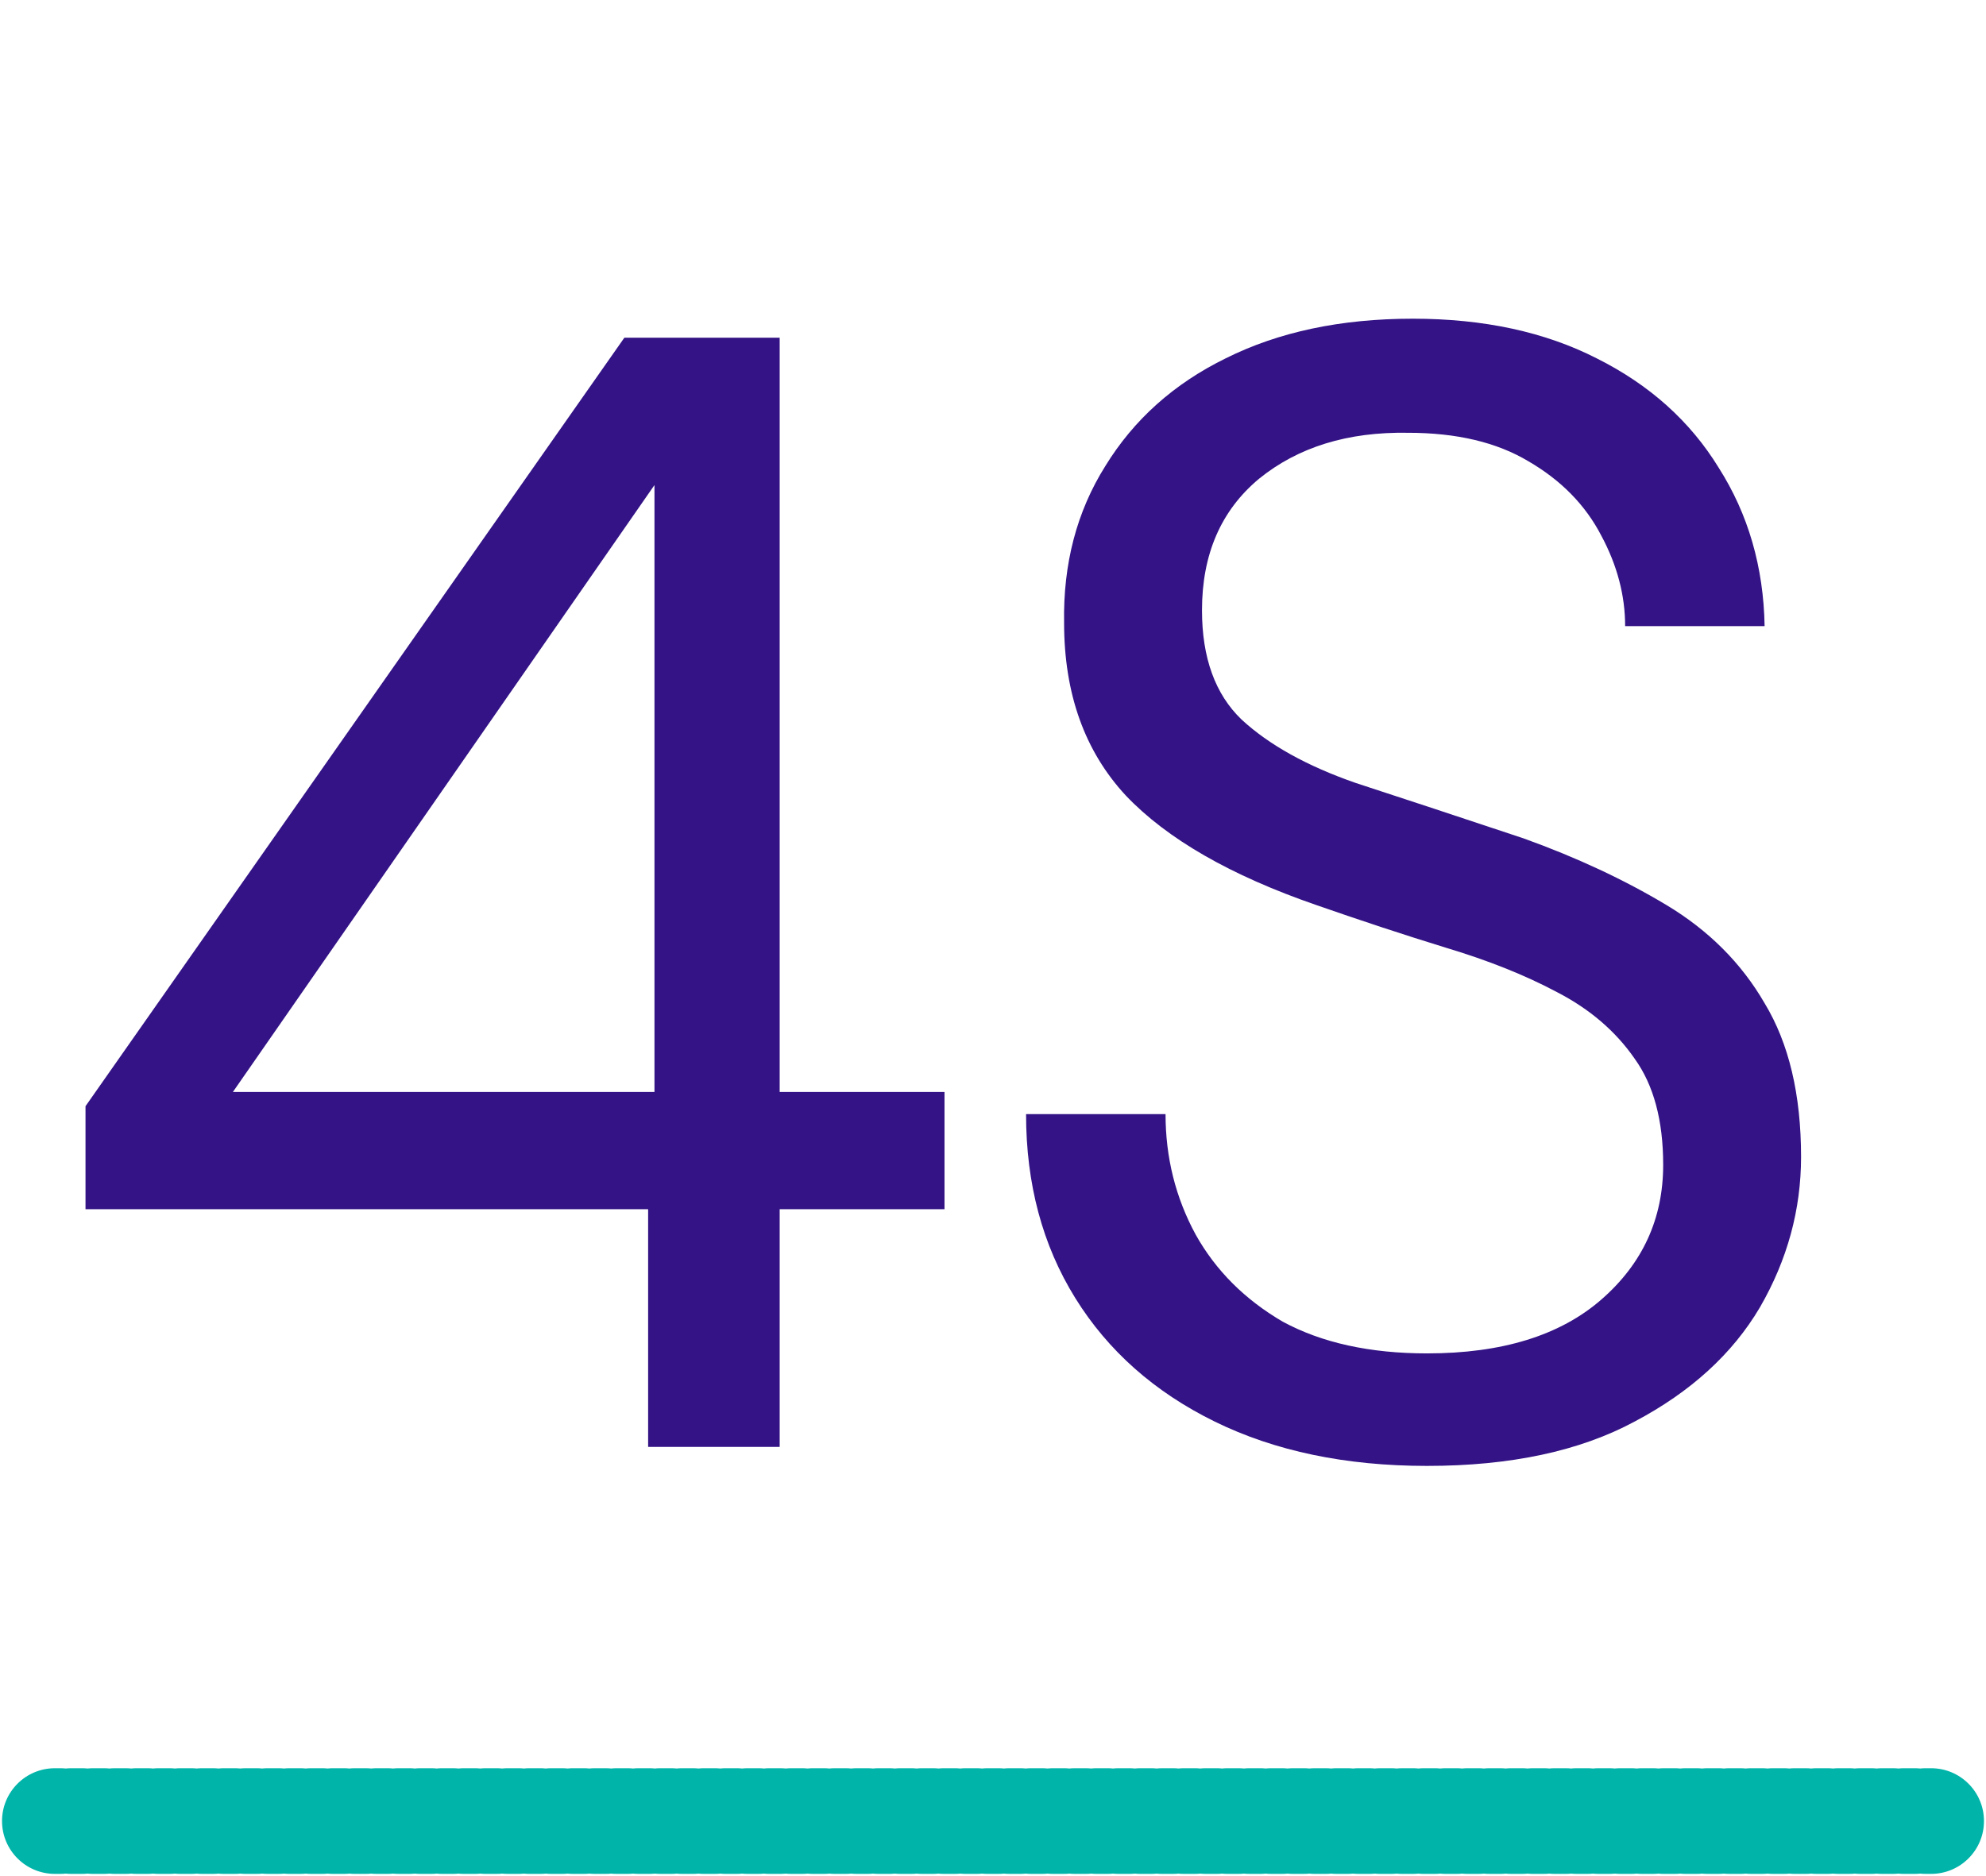 <?xml version="1.0" encoding="UTF-8"?>
<svg xmlns="http://www.w3.org/2000/svg" width="181" height="171" viewBox="0 0 181 171" fill="none">
  <path d="M176 170.815C178.659 170.815 180.815 168.659 180.815 166C180.815 163.341 178.659 161.185 176 161.185L176 170.815ZM5 161.185C2.341 161.185 0.185 163.341 0.185 166C0.185 168.659 2.341 170.815 5 170.815L5 161.185ZM5.497 170.815C8.156 170.815 10.312 168.659 10.312 166C10.312 163.341 8.156 161.185 5.497 161.185L5.497 170.815ZM6.491 161.185C3.832 161.185 1.677 163.341 1.677 166C1.677 168.659 3.832 170.815 6.491 170.815L6.491 161.185ZM7.485 170.815C10.145 170.815 12.3 168.659 12.3 166C12.3 163.341 10.145 161.185 7.485 161.185L7.485 170.815ZM8.48 161.185C5.821 161.185 3.665 163.341 3.665 166C3.665 168.659 5.821 170.815 8.48 170.815L8.48 161.185ZM9.474 170.815C12.133 170.815 14.289 168.659 14.289 166C14.289 163.341 12.133 161.185 9.474 161.185L9.474 170.815ZM10.468 161.185C7.809 161.185 5.653 163.341 5.653 166C5.653 168.659 7.809 170.815 10.468 170.815L10.468 161.185ZM11.462 170.815C14.121 170.815 16.277 168.659 16.277 166C16.277 163.341 14.121 161.185 11.462 161.185L11.462 170.815ZM12.456 161.185C9.797 161.185 7.642 163.341 7.642 166C7.642 168.659 9.797 170.815 12.456 170.815L12.456 161.185ZM13.451 170.815C16.11 170.815 18.265 168.659 18.265 166C18.265 163.341 16.11 161.185 13.451 161.185L13.451 170.815ZM14.445 161.185C11.786 161.185 9.63 163.341 9.63 166C9.63 168.659 11.786 170.815 14.445 170.815L14.445 161.185ZM15.439 170.815C18.098 170.815 20.254 168.659 20.254 166C20.254 163.341 18.098 161.185 15.439 161.185L15.439 170.815ZM16.433 161.185C13.774 161.185 11.618 163.341 11.618 166C11.618 168.659 13.774 170.815 16.433 170.815L16.433 161.185ZM17.427 170.815C20.086 170.815 22.242 168.659 22.242 166C22.242 163.341 20.086 161.185 17.427 161.185L17.427 170.815ZM18.422 161.185C15.762 161.185 13.607 163.341 13.607 166C13.607 168.659 15.762 170.815 18.422 170.815L18.422 161.185ZM19.416 170.815C22.075 170.815 24.23 168.659 24.23 166C24.23 163.341 22.075 161.185 19.416 161.185L19.416 170.815ZM20.41 161.185C17.751 161.185 15.595 163.341 15.595 166C15.595 168.659 17.751 170.815 20.41 170.815L20.41 161.185ZM21.404 170.815C24.063 170.815 26.219 168.659 26.219 166C26.219 163.341 24.063 161.185 21.404 161.185L21.404 170.815ZM22.398 161.185C19.739 161.185 17.584 163.341 17.584 166C17.584 168.659 19.739 170.815 22.398 170.815L22.398 161.185ZM23.392 170.815C26.052 170.815 28.207 168.659 28.207 166C28.207 163.341 26.052 161.185 23.392 161.185L23.392 170.815ZM24.387 161.185C21.727 161.185 19.572 163.341 19.572 166C19.572 168.659 21.727 170.815 24.387 170.815L24.387 161.185ZM25.381 170.815C28.04 170.815 30.195 168.659 30.195 166C30.195 163.341 28.04 161.185 25.381 161.185L25.381 170.815ZM26.375 161.185C23.716 161.185 21.56 163.341 21.56 166C21.56 168.659 23.716 170.815 26.375 170.815L26.375 161.185ZM27.369 170.815C30.028 170.815 32.184 168.659 32.184 166C32.184 163.341 30.028 161.185 27.369 161.185L27.369 170.815ZM28.363 161.185C25.704 161.185 23.549 163.341 23.549 166C23.549 168.659 25.704 170.815 28.363 170.815L28.363 161.185ZM29.358 170.815C32.017 170.815 34.172 168.659 34.172 166C34.172 163.341 32.017 161.185 29.358 161.185L29.358 170.815ZM30.352 161.185C27.693 161.185 25.537 163.341 25.537 166C25.537 168.659 27.693 170.815 30.352 170.815L30.352 161.185ZM31.346 170.815C34.005 170.815 36.161 168.659 36.161 166C36.161 163.341 34.005 161.185 31.346 161.185L31.346 170.815ZM32.34 161.185C29.681 161.185 27.525 163.341 27.525 166C27.525 168.659 29.681 170.815 32.34 170.815L32.34 161.185ZM33.334 170.815C35.993 170.815 38.149 168.659 38.149 166C38.149 163.341 35.993 161.185 33.334 161.185L33.334 170.815ZM34.328 161.185C31.669 161.185 29.514 163.341 29.514 166C29.514 168.659 31.669 170.815 34.328 170.815L34.328 161.185ZM35.323 170.815C37.982 170.815 40.137 168.659 40.137 166C40.137 163.341 37.982 161.185 35.323 161.185L35.323 170.815ZM36.317 161.185C33.658 161.185 31.502 163.341 31.502 166C31.502 168.659 33.658 170.815 36.317 170.815L36.317 161.185ZM37.311 170.815C39.97 170.815 42.126 168.659 42.126 166C42.126 163.341 39.97 161.185 37.311 161.185L37.311 170.815ZM38.305 161.185C35.646 161.185 33.49 163.341 33.49 166C33.49 168.659 35.646 170.815 38.305 170.815L38.305 161.185ZM39.299 170.815C41.959 170.815 44.114 168.659 44.114 166C44.114 163.341 41.959 161.185 39.299 161.185L39.299 170.815ZM40.294 161.185C37.635 161.185 35.479 163.341 35.479 166C35.479 168.659 37.635 170.815 40.294 170.815L40.294 161.185ZM41.288 170.815C43.947 170.815 46.102 168.659 46.102 166C46.102 163.341 43.947 161.185 41.288 161.185L41.288 170.815ZM42.282 161.185C39.623 161.185 37.467 163.341 37.467 166C37.467 168.659 39.623 170.815 42.282 170.815L42.282 161.185ZM43.276 170.815C45.935 170.815 48.091 168.659 48.091 166C48.091 163.341 45.935 161.185 43.276 161.185L43.276 170.815ZM44.27 161.185C41.611 161.185 39.456 163.341 39.456 166C39.456 168.659 41.611 170.815 44.27 170.815L44.27 161.185ZM45.264 170.815C47.924 170.815 50.079 168.659 50.079 166C50.079 163.341 47.924 161.185 45.264 161.185L45.264 170.815ZM46.259 161.185C43.6 161.185 41.444 163.341 41.444 166C41.444 168.659 43.6 170.815 46.259 170.815L46.259 161.185ZM47.253 170.815C49.912 170.815 52.068 168.659 52.068 166C52.068 163.341 49.912 161.185 47.253 161.185L47.253 170.815ZM48.247 161.185C45.588 161.185 43.432 163.341 43.432 166C43.432 168.659 45.588 170.815 48.247 170.815L48.247 161.185ZM49.241 170.815C51.9 170.815 54.056 168.659 54.056 166C54.056 163.341 51.9 161.185 49.241 161.185L49.241 170.815ZM50.236 161.185C47.576 161.185 45.421 163.341 45.421 166C45.421 168.659 47.576 170.815 50.236 170.815L50.236 161.185ZM51.23 170.815C53.889 170.815 56.044 168.659 56.044 166C56.044 163.341 53.889 161.185 51.23 161.185L51.23 170.815ZM52.224 161.185C49.565 161.185 47.409 163.341 47.409 166C47.409 168.659 49.565 170.815 52.224 170.815L52.224 161.185ZM53.218 170.815C55.877 170.815 58.033 168.659 58.033 166C58.033 163.341 55.877 161.185 53.218 161.185L53.218 170.815ZM54.212 161.185C51.553 161.185 49.398 163.341 49.398 166C49.398 168.659 51.553 170.815 54.212 170.815L54.212 161.185ZM55.206 170.815C57.865 170.815 60.021 168.659 60.021 166C60.021 163.341 57.865 161.185 55.206 161.185L55.206 170.815ZM56.201 161.185C53.541 161.185 51.386 163.341 51.386 166C51.386 168.659 53.541 170.815 56.201 170.815L56.201 161.185ZM57.195 170.815C59.854 170.815 62.01 168.659 62.01 166C62.01 163.341 59.854 161.185 57.195 161.185L57.195 170.815ZM58.189 161.185C55.53 161.185 53.374 163.341 53.374 166C53.374 168.659 55.53 170.815 58.189 170.815L58.189 161.185ZM59.183 170.815C61.842 170.815 63.998 168.659 63.998 166C63.998 163.341 61.842 161.185 59.183 161.185L59.183 170.815ZM60.177 161.185C57.518 161.185 55.363 163.341 55.363 166C55.363 168.659 57.518 170.815 60.177 170.815L60.177 161.185ZM61.172 170.815C63.831 170.815 65.986 168.659 65.986 166C65.986 163.341 63.831 161.185 61.172 161.185L61.172 170.815ZM62.166 161.185C59.507 161.185 57.351 163.341 57.351 166C57.351 168.659 59.507 170.815 62.166 170.815L62.166 161.185ZM63.16 170.815C65.819 170.815 67.975 168.659 67.975 166C67.975 163.341 65.819 161.185 63.16 161.185L63.16 170.815ZM64.154 161.185C61.495 161.185 59.339 163.341 59.339 166C59.339 168.659 61.495 170.815 64.154 170.815L64.154 161.185ZM65.148 170.815C67.807 170.815 69.963 168.659 69.963 166C69.963 163.341 67.807 161.185 65.148 161.185L65.148 170.815ZM66.142 161.185C63.483 161.185 61.328 163.341 61.328 166C61.328 168.659 63.483 170.815 66.142 170.815L66.142 161.185ZM67.137 170.815C69.796 170.815 71.951 168.659 71.951 166C71.951 163.341 69.796 161.185 67.137 161.185L67.137 170.815ZM68.131 161.185C65.472 161.185 63.316 163.341 63.316 166C63.316 168.659 65.472 170.815 68.131 170.815L68.131 161.185ZM69.125 170.815C71.784 170.815 73.94 168.659 73.94 166C73.94 163.341 71.784 161.185 69.125 161.185L69.125 170.815ZM70.119 161.185C67.46 161.185 65.305 163.341 65.305 166C65.305 168.659 67.46 170.815 70.119 170.815L70.119 161.185ZM71.113 170.815C73.772 170.815 75.928 168.659 75.928 166C75.928 163.341 73.772 161.185 71.113 161.185L71.113 170.815ZM72.108 161.185C69.448 161.185 67.293 163.341 67.293 166C67.293 168.659 69.448 170.815 72.108 170.815L72.108 161.185ZM73.102 170.815C75.761 170.815 77.916 168.659 77.916 166C77.916 163.341 75.761 161.185 73.102 161.185L73.102 170.815ZM74.096 161.185C71.437 161.185 69.281 163.341 69.281 166C69.281 168.659 71.437 170.815 74.096 170.815L74.096 161.185ZM75.09 170.815C77.749 170.815 79.905 168.659 79.905 166C79.905 163.341 77.749 161.185 75.09 161.185L75.09 170.815ZM76.084 161.185C73.425 161.185 71.27 163.341 71.27 166C71.27 168.659 73.425 170.815 76.084 170.815L76.084 161.185ZM77.079 170.815C79.738 170.815 81.893 168.659 81.893 166C81.893 163.341 79.738 161.185 77.079 161.185L77.079 170.815ZM78.073 161.185C75.414 161.185 73.258 163.341 73.258 166C73.258 168.659 75.414 170.815 78.073 170.815L78.073 161.185ZM79.067 170.815C81.726 170.815 83.882 168.659 83.882 166C83.882 163.341 81.726 161.185 79.067 161.185L79.067 170.815ZM80.061 161.185C77.402 161.185 75.246 163.341 75.246 166C75.246 168.659 77.402 170.815 80.061 170.815L80.061 161.185ZM81.055 170.815C83.714 170.815 85.87 168.659 85.87 166C85.87 163.341 83.714 161.185 81.055 161.185L81.055 170.815ZM82.049 161.185C79.39 161.185 77.235 163.341 77.235 166C77.235 168.659 79.39 170.815 82.049 170.815L82.049 161.185ZM83.044 170.815C85.703 170.815 87.858 168.659 87.858 166C87.858 163.341 85.703 161.185 83.044 161.185L83.044 170.815ZM84.038 161.185C81.379 161.185 79.223 163.341 79.223 166C79.223 168.659 81.379 170.815 84.038 170.815L84.038 161.185ZM85.032 170.815C87.691 170.815 89.847 168.659 89.847 166C89.847 163.341 87.691 161.185 85.032 161.185L85.032 170.815ZM86.026 161.185C83.367 161.185 81.212 163.341 81.212 166C81.212 168.659 83.367 170.815 86.026 170.815L86.026 161.185ZM87.02 170.815C89.679 170.815 91.835 168.659 91.835 166C91.835 163.341 89.679 161.185 87.02 161.185L87.02 170.815ZM88.014 161.185C85.356 161.185 83.2 163.341 83.2 166C83.2 168.659 85.356 170.815 88.014 170.815L88.014 161.185ZM89.009 170.815C91.668 170.815 93.823 168.659 93.823 166C93.823 163.341 91.668 161.185 89.009 161.185L89.009 170.815ZM90.003 161.185C87.344 161.185 85.188 163.341 85.188 166C85.188 168.659 87.344 170.815 90.003 170.815L90.003 161.185ZM90.997 170.815C93.656 170.815 95.812 168.659 95.812 166C95.812 163.341 93.656 161.185 90.997 161.185L90.997 170.815ZM91.991 161.185C89.332 161.185 87.177 163.341 87.177 166C87.177 168.659 89.332 170.815 91.991 170.815L91.991 161.185ZM92.986 170.815C95.644 170.815 97.8 168.659 97.8 166C97.8 163.341 95.644 161.185 92.986 161.185L92.986 170.815ZM93.98 161.185C91.321 161.185 89.165 163.341 89.165 166C89.165 168.659 91.321 170.815 93.98 170.815L93.98 161.185ZM94.974 170.815C97.633 170.815 99.788 168.659 99.788 166C99.788 163.341 97.633 161.185 94.974 161.185L94.974 170.815ZM95.968 161.185C93.309 161.185 91.153 163.341 91.153 166C91.153 168.659 93.309 170.815 95.968 170.815L95.968 161.185ZM96.962 170.815C99.621 170.815 101.777 168.659 101.777 166C101.777 163.341 99.621 161.185 96.962 161.185L96.962 170.815ZM97.956 161.185C95.297 161.185 93.142 163.341 93.142 166C93.142 168.659 95.297 170.815 97.956 170.815L97.956 161.185ZM98.951 170.815C101.61 170.815 103.765 168.659 103.765 166C103.765 163.341 101.61 161.185 98.951 161.185L98.951 170.815ZM99.945 161.185C97.286 161.185 95.13 163.341 95.13 166C95.13 168.659 97.286 170.815 99.945 170.815L99.945 161.185ZM100.939 170.815C103.598 170.815 105.754 168.659 105.754 166C105.754 163.341 103.598 161.185 100.939 161.185L100.939 170.815ZM101.933 161.185C99.274 161.185 97.118 163.341 97.118 166C97.118 168.659 99.274 170.815 101.933 170.815L101.933 161.185ZM102.927 170.815C105.586 170.815 107.742 168.659 107.742 166C107.742 163.341 105.586 161.185 102.927 161.185L102.927 170.815ZM103.922 161.185C101.262 161.185 99.107 163.341 99.107 166C99.107 168.659 101.262 170.815 103.922 170.815L103.922 161.185ZM104.916 170.815C107.575 170.815 109.73 168.659 109.73 166C109.73 163.341 107.575 161.185 104.916 161.185L104.916 170.815ZM105.91 161.185C103.251 161.185 101.095 163.341 101.095 166C101.095 168.659 103.251 170.815 105.91 170.815L105.91 161.185ZM106.904 170.815C109.563 170.815 111.719 168.659 111.719 166C111.719 163.341 109.563 161.185 106.904 161.185L106.904 170.815ZM107.898 161.185C105.239 161.185 103.084 163.341 103.084 166C103.084 168.659 105.239 170.815 107.898 170.815L107.898 161.185ZM108.892 170.815C111.552 170.815 113.707 168.659 113.707 166C113.707 163.341 111.552 161.185 108.892 161.185L108.892 170.815ZM109.887 161.185C107.228 161.185 105.072 163.341 105.072 166C105.072 168.659 107.228 170.815 109.887 170.815L109.887 161.185ZM110.881 170.815C113.54 170.815 115.696 168.659 115.696 166C115.696 163.341 113.54 161.185 110.881 161.185L110.881 170.815ZM111.875 161.185C109.216 161.185 107.06 163.341 107.06 166C107.06 168.659 109.216 170.815 111.875 170.815L111.875 161.185ZM112.869 170.815C115.528 170.815 117.684 168.659 117.684 166C117.684 163.341 115.528 161.185 112.869 161.185L112.869 170.815ZM113.863 161.185C111.204 161.185 109.049 163.341 109.049 166C109.049 168.659 111.204 170.815 113.863 170.815L113.863 161.185ZM114.858 170.815C117.517 170.815 119.672 168.659 119.672 166C119.672 163.341 117.517 161.185 114.858 161.185L114.858 170.815ZM115.852 161.185C113.193 161.185 111.037 163.341 111.037 166C111.037 168.659 113.193 170.815 115.852 170.815L115.852 161.185ZM116.846 170.815C119.505 170.815 121.661 168.659 121.661 166C121.661 163.341 119.505 161.185 116.846 161.185L116.846 170.815ZM117.84 161.185C115.181 161.185 113.025 163.341 113.025 166C113.025 168.659 115.181 170.815 117.84 170.815L117.84 161.185ZM118.834 170.815C121.493 170.815 123.649 168.659 123.649 166C123.649 163.341 121.493 161.185 118.834 161.185L118.834 170.815ZM119.829 161.185C117.169 161.185 115.014 163.341 115.014 166C115.014 168.659 117.169 170.815 119.828 170.815L119.829 161.185ZM120.823 170.815C123.482 170.815 125.637 168.659 125.637 166C125.637 163.341 123.482 161.185 120.823 161.185L120.823 170.815ZM121.817 161.185C119.158 161.185 117.002 163.341 117.002 166C117.002 168.659 119.158 170.815 121.817 170.815L121.817 161.185ZM122.811 170.815C125.47 170.815 127.626 168.659 127.626 166C127.626 163.341 125.47 161.185 122.811 161.185L122.811 170.815ZM123.805 161.185C121.146 161.185 118.991 163.341 118.991 166C118.991 168.659 121.146 170.815 123.805 170.815L123.805 161.185ZM124.799 170.815C127.459 170.815 129.614 168.659 129.614 166C129.614 163.341 127.459 161.185 124.799 161.185L124.799 170.815ZM125.794 161.185C123.135 161.185 120.979 163.341 120.979 166C120.979 168.659 123.135 170.815 125.794 170.815L125.794 161.185ZM126.788 170.815C129.447 170.815 131.603 168.659 131.603 166C131.603 163.341 129.447 161.185 126.788 161.185L126.788 170.815ZM127.782 161.185C125.123 161.185 122.967 163.341 122.967 166C122.967 168.659 125.123 170.815 127.782 170.815L127.782 161.185ZM128.776 170.815C131.435 170.815 133.591 168.659 133.591 166C133.591 163.341 131.435 161.185 128.776 161.185L128.776 170.815ZM129.77 161.185C127.111 161.185 124.956 163.341 124.956 166C124.956 168.659 127.111 170.815 129.77 170.815L129.77 161.185ZM130.765 170.815C133.424 170.815 135.579 168.659 135.579 166C135.579 163.341 133.424 161.185 130.765 161.185L130.765 170.815ZM131.759 161.185C129.1 161.185 126.944 163.341 126.944 166C126.944 168.659 129.1 170.815 131.759 170.815L131.759 161.185ZM132.753 170.815C135.412 170.815 137.568 168.659 137.568 166C137.568 163.341 135.412 161.185 132.753 161.185L132.753 170.815ZM133.747 161.185C131.088 161.185 128.932 163.341 128.932 166C128.932 168.659 131.088 170.815 133.747 170.815L133.747 161.185ZM134.741 170.815C137.4 170.815 139.556 168.659 139.556 166C139.556 163.341 137.4 161.185 134.741 161.185L134.741 170.815ZM135.735 161.185C133.076 161.185 130.921 163.341 130.921 166C130.921 168.659 133.076 170.815 135.735 170.815L135.735 161.185ZM136.73 170.815C139.389 170.815 141.544 168.659 141.544 166C141.544 163.341 139.389 161.185 136.73 161.185L136.73 170.815ZM137.724 161.185C135.065 161.185 132.909 163.341 132.909 166C132.909 168.659 135.065 170.815 137.724 170.815L137.724 161.185ZM138.718 170.815C141.377 170.815 143.533 168.659 143.533 166C143.533 163.341 141.377 161.185 138.718 161.185L138.718 170.815ZM139.712 161.185C137.053 161.185 134.898 163.341 134.898 166C134.898 168.659 137.053 170.815 139.712 170.815L139.712 161.185ZM140.706 170.815C143.365 170.815 145.521 168.659 145.521 166C145.521 163.341 143.365 161.185 140.706 161.185L140.706 170.815ZM141.701 161.185C139.042 161.185 136.886 163.341 136.886 166C136.886 168.659 139.042 170.815 141.701 170.815L141.701 161.185ZM142.695 170.815C145.354 170.815 147.509 168.659 147.509 166C147.509 163.341 145.354 161.185 142.695 161.185L142.695 170.815ZM143.689 161.185C141.03 161.185 138.874 163.341 138.874 166C138.874 168.659 141.03 170.815 143.689 170.815L143.689 161.185ZM144.683 170.815C147.342 170.815 149.498 168.659 149.498 166C149.498 163.341 147.342 161.185 144.683 161.185L144.683 170.815ZM145.677 161.185C143.018 161.185 140.863 163.341 140.863 166C140.863 168.659 143.018 170.815 145.677 170.815L145.677 161.185ZM146.672 170.815C149.331 170.815 151.486 168.659 151.486 166C151.486 163.341 149.331 161.185 146.672 161.185L146.672 170.815ZM147.666 161.185C145.007 161.185 142.851 163.341 142.851 166C142.851 168.659 145.007 170.815 147.666 170.815L147.666 161.185ZM148.66 170.815C151.319 170.815 153.475 168.659 153.475 166C153.475 163.341 151.319 161.185 148.66 161.185L148.66 170.815ZM149.654 161.185C146.995 161.185 144.839 163.341 144.839 166C144.839 168.659 146.995 170.815 149.654 170.815L149.654 161.185ZM150.648 170.815C153.307 170.815 155.463 168.659 155.463 166C155.463 163.341 153.307 161.185 150.648 161.185L150.648 170.815ZM151.642 161.185C148.983 161.185 146.828 163.341 146.828 166C146.828 168.659 148.983 170.815 151.642 170.815L151.642 161.185ZM152.637 170.815C155.296 170.815 157.451 168.659 157.451 166C157.451 163.341 155.296 161.185 152.637 161.185L152.637 170.815ZM153.631 161.185C150.972 161.185 148.816 163.341 148.816 166C148.816 168.659 150.972 170.815 153.631 170.815L153.631 161.185ZM154.625 170.815C157.284 170.815 159.44 168.659 159.44 166C159.44 163.341 157.284 161.185 154.625 161.185L154.625 170.815ZM155.619 161.185C152.96 161.185 150.805 163.341 150.805 166C150.805 168.659 152.96 170.815 155.619 170.815L155.619 161.185ZM156.613 170.815C159.272 170.815 161.428 168.659 161.428 166C161.428 163.341 159.272 161.185 156.613 161.185L156.613 170.815ZM157.608 161.185C154.948 161.185 152.793 163.341 152.793 166C152.793 168.659 154.948 170.815 157.608 170.815L157.608 161.185ZM158.602 170.815C161.261 170.815 163.416 168.659 163.416 166C163.416 163.341 161.261 161.185 158.602 161.185L158.602 170.815ZM159.596 161.185C156.937 161.185 154.781 163.341 154.781 166C154.781 168.659 156.937 170.815 159.596 170.815L159.596 161.185ZM160.59 170.815C163.249 170.815 165.405 168.659 165.405 166C165.405 163.341 163.249 161.185 160.59 161.185L160.59 170.815ZM161.584 161.185C158.925 161.185 156.77 163.341 156.77 166C156.77 168.659 158.925 170.815 161.584 170.815L161.584 161.185ZM162.579 170.815C165.238 170.815 167.393 168.659 167.393 166C167.393 163.341 165.238 161.185 162.579 161.185L162.579 170.815ZM163.573 161.185C160.914 161.185 158.758 163.341 158.758 166C158.758 168.659 160.914 170.815 163.573 170.815L163.573 161.185ZM164.567 170.815C167.226 170.815 169.382 168.659 169.382 166C169.382 163.341 167.226 161.185 164.567 161.185L164.567 170.815ZM165.561 161.185C162.902 161.185 160.746 163.341 160.746 166C160.746 168.659 162.902 170.815 165.561 170.815L165.561 161.185ZM166.555 170.815C169.214 170.815 171.37 168.659 171.37 166C171.37 163.341 169.214 161.185 166.555 161.185L166.555 170.815ZM167.549 161.185C164.89 161.185 162.735 163.341 162.735 166C162.735 168.659 164.89 170.815 167.549 170.815L167.549 161.185ZM168.544 170.815C171.203 170.815 173.358 168.659 173.358 166C173.358 163.341 171.203 161.185 168.544 161.185L168.544 170.815ZM169.538 161.185C166.879 161.185 164.723 163.341 164.723 166C164.723 168.659 166.879 170.815 169.538 170.815L169.538 161.185ZM170.532 170.815C173.191 170.815 175.347 168.659 175.347 166C175.347 163.341 173.191 161.185 170.532 161.185L170.532 170.815ZM171.526 161.185C168.867 161.185 166.711 163.341 166.711 166C166.711 168.659 168.867 170.815 171.526 170.815L171.526 161.185ZM172.52 170.815C175.179 170.815 177.335 168.659 177.335 166C177.335 163.341 175.179 161.185 172.52 161.185L172.52 170.815ZM173.515 161.185C170.855 161.185 168.7 163.341 168.7 166C168.7 168.659 170.855 170.815 173.515 170.815L173.515 161.185ZM174.509 170.815C177.168 170.815 179.323 168.659 179.323 166C179.323 163.341 177.168 161.185 174.509 161.185L174.509 170.815ZM175.503 161.185C172.844 161.185 170.688 163.341 170.688 166C170.688 168.659 172.844 170.815 175.503 170.815L175.503 161.185ZM5 170.815L5.497 170.815L5.497 161.185L5 161.185L5 170.815ZM6.491 170.815L7.485 170.815L7.485 161.185L6.491 161.185L6.491 170.815ZM8.48 170.815L9.474 170.815L9.474 161.185L8.48 161.185L8.48 170.815ZM10.468 170.815L11.462 170.815L11.462 161.185L10.468 161.185L10.468 170.815ZM12.456 170.815L13.451 170.815L13.451 161.185L12.456 161.185L12.456 170.815ZM14.445 170.815L15.439 170.815L15.439 161.185L14.445 161.185L14.445 170.815ZM16.433 170.815L17.427 170.815L17.427 161.185L16.433 161.185L16.433 170.815ZM18.422 170.815L19.416 170.815L19.416 161.185L18.422 161.185L18.422 170.815ZM20.41 170.815L21.404 170.815L21.404 161.185L20.41 161.185L20.41 170.815ZM22.398 170.815L23.392 170.815L23.392 161.185L22.398 161.185L22.398 170.815ZM24.387 170.815L25.381 170.815L25.381 161.185L24.387 161.185L24.387 170.815ZM26.375 170.815L27.369 170.815L27.369 161.185L26.375 161.185L26.375 170.815ZM28.363 170.815L29.358 170.815L29.358 161.185L28.363 161.185L28.363 170.815ZM30.352 170.815L31.346 170.815L31.346 161.185L30.352 161.185L30.352 170.815ZM32.34 170.815L33.334 170.815L33.334 161.185L32.34 161.185L32.34 170.815ZM34.328 170.815L35.323 170.815L35.323 161.185L34.328 161.185L34.328 170.815ZM36.317 170.815L37.311 170.815L37.311 161.185L36.317 161.185L36.317 170.815ZM38.305 170.815L39.299 170.815L39.299 161.185L38.305 161.185L38.305 170.815ZM40.294 170.815L41.288 170.815L41.288 161.185L40.294 161.185L40.294 170.815ZM42.282 170.815L43.276 170.815L43.276 161.185L42.282 161.185L42.282 170.815ZM44.27 170.815L45.264 170.815L45.264 161.185L44.27 161.185L44.27 170.815ZM46.259 170.815L47.253 170.815L47.253 161.185L46.259 161.185L46.259 170.815ZM48.247 170.815L49.241 170.815L49.241 161.185L48.247 161.185L48.247 170.815ZM50.236 170.815L51.23 170.815L51.23 161.185L50.236 161.185L50.236 170.815ZM52.224 170.815L53.218 170.815L53.218 161.185L52.224 161.185L52.224 170.815ZM54.212 170.815L55.206 170.815L55.206 161.185L54.212 161.185L54.212 170.815ZM56.201 170.815L57.195 170.815L57.195 161.185L56.201 161.185L56.201 170.815ZM58.189 170.815L59.183 170.815L59.183 161.185L58.189 161.185L58.189 170.815ZM60.177 170.815L61.172 170.815L61.172 161.185L60.177 161.185L60.177 170.815ZM62.166 170.815L63.16 170.815L63.16 161.185L62.166 161.185L62.166 170.815ZM64.154 170.815L65.148 170.815L65.148 161.185L64.154 161.185L64.154 170.815ZM66.142 170.815L67.137 170.815L67.137 161.185L66.142 161.185L66.142 170.815ZM68.131 170.815L69.125 170.815L69.125 161.185L68.131 161.185L68.131 170.815ZM70.119 170.815L71.113 170.815L71.113 161.185L70.119 161.185L70.119 170.815ZM72.108 170.815L73.102 170.815L73.102 161.185L72.108 161.185L72.108 170.815ZM74.096 170.815L75.09 170.815L75.09 161.185L74.096 161.185L74.096 170.815ZM76.084 170.815L77.079 170.815L77.079 161.185L76.084 161.185L76.084 170.815ZM78.073 170.815L79.067 170.815L79.067 161.185L78.073 161.185L78.073 170.815ZM80.061 170.815L81.055 170.815L81.055 161.185L80.061 161.185L80.061 170.815ZM82.049 170.815L83.044 170.815L83.044 161.185L82.049 161.185L82.049 170.815ZM84.038 170.815L85.032 170.815L85.032 161.185L84.038 161.185L84.038 170.815ZM86.026 170.815L87.02 170.815L87.02 161.185L86.026 161.185L86.026 170.815ZM88.014 170.815L89.009 170.815L89.009 161.185L88.014 161.185L88.014 170.815ZM90.003 170.815L90.997 170.815L90.997 161.185L90.003 161.185L90.003 170.815ZM91.991 170.815L92.986 170.815L92.986 161.185L91.991 161.185L91.991 170.815ZM93.98 170.815L94.974 170.815L94.974 161.185L93.98 161.185L93.98 170.815ZM95.968 170.815L96.962 170.815L96.962 161.185L95.968 161.185L95.968 170.815ZM97.956 170.815L98.951 170.815L98.951 161.185L97.956 161.185L97.956 170.815ZM99.945 170.815L100.939 170.815L100.939 161.185L99.945 161.185L99.945 170.815ZM101.933 170.815L102.927 170.815L102.927 161.185L101.933 161.185L101.933 170.815ZM103.922 170.815L104.916 170.815L104.916 161.185L103.922 161.185L103.922 170.815ZM105.91 170.815L106.904 170.815L106.904 161.185L105.91 161.185L105.91 170.815ZM107.898 170.815L108.892 170.815L108.892 161.185L107.898 161.185L107.898 170.815ZM109.887 170.815L110.881 170.815L110.881 161.185L109.887 161.185L109.887 170.815ZM111.875 170.815L112.869 170.815L112.869 161.185L111.875 161.185L111.875 170.815ZM113.863 170.815L114.858 170.815L114.858 161.185L113.863 161.185L113.863 170.815ZM115.852 170.815L116.846 170.815L116.846 161.185L115.852 161.185L115.852 170.815ZM117.84 170.815L118.834 170.815L118.834 161.185L117.84 161.185L117.84 170.815ZM119.828 170.815L120.823 170.815L120.823 161.185L119.829 161.185L119.828 170.815ZM121.817 170.815L122.811 170.815L122.811 161.185L121.817 161.185L121.817 170.815ZM123.805 170.815L124.799 170.815L124.799 161.185L123.805 161.185L123.805 170.815ZM125.794 170.815L126.788 170.815L126.788 161.185L125.794 161.185L125.794 170.815ZM127.782 170.815L128.776 170.815L128.776 161.185L127.782 161.185L127.782 170.815ZM129.77 170.815L130.765 170.815L130.765 161.185L129.77 161.185L129.77 170.815ZM131.759 170.815L132.753 170.815L132.753 161.185L131.759 161.185L131.759 170.815ZM133.747 170.815L134.741 170.815L134.741 161.185L133.747 161.185L133.747 170.815ZM135.735 170.815L136.73 170.815L136.73 161.185L135.735 161.185L135.735 170.815ZM137.724 170.815L138.718 170.815L138.718 161.185L137.724 161.185L137.724 170.815ZM139.712 170.815L140.706 170.815L140.706 161.185L139.712 161.185L139.712 170.815ZM141.701 170.815L142.695 170.815L142.695 161.185L141.701 161.185L141.701 170.815ZM143.689 170.815L144.683 170.815L144.683 161.185L143.689 161.185L143.689 170.815ZM145.677 170.815L146.672 170.815L146.672 161.185L145.677 161.185L145.677 170.815ZM147.666 170.815L148.66 170.815L148.66 161.185L147.666 161.185L147.666 170.815ZM149.654 170.815L150.648 170.815L150.648 161.185L149.654 161.185L149.654 170.815ZM151.642 170.815L152.637 170.815L152.637 161.185L151.642 161.185L151.642 170.815ZM153.631 170.815L154.625 170.815L154.625 161.185L153.631 161.185L153.631 170.815ZM155.619 170.815L156.613 170.815L156.613 161.185L155.619 161.185L155.619 170.815ZM157.608 170.815L158.602 170.815L158.602 161.185L157.608 161.185L157.608 170.815ZM159.596 170.815L160.59 170.815L160.59 161.185L159.596 161.185L159.596 170.815ZM161.584 170.815L162.579 170.815L162.579 161.185L161.584 161.185L161.584 170.815ZM163.573 170.815L164.567 170.815L164.567 161.185L163.573 161.185L163.573 170.815ZM165.561 170.815L166.555 170.815L166.555 161.185L165.561 161.185L165.561 170.815ZM167.549 170.815L168.544 170.815L168.544 161.185L167.549 161.185L167.549 170.815ZM169.538 170.815L170.532 170.815L170.532 161.185L169.538 161.185L169.538 170.815ZM171.526 170.815L172.52 170.815L172.52 161.185L171.526 161.185L171.526 170.815ZM173.515 170.815L174.509 170.815L174.509 161.185L173.515 161.185L173.515 170.815ZM175.503 170.815L176 170.815L176 161.185L175.503 161.185L175.503 170.815Z" fill="#00B4A9"></path>
  <path d="M59.069 131.893L59.069 110.227L7.793 110.227L7.793 100.838L56.903 30.784L71.058 30.784L71.058 99.538L86.08 99.538L86.08 110.227L71.058 110.227L71.058 131.893L59.069 131.893ZM21.226 99.538L59.647 99.538L59.647 44.217L21.226 99.538ZM130.057 133.626C122.643 133.626 116.191 132.278 110.702 129.582C105.214 126.886 100.977 123.13 97.992 118.316C95.006 113.501 93.514 107.916 93.514 101.56L106.225 101.56C106.225 105.509 107.139 109.168 108.969 112.538C110.799 115.812 113.447 118.46 116.913 120.482C120.476 122.408 124.857 123.371 130.057 123.371C136.894 123.371 142.19 121.734 145.946 118.46C149.701 115.186 151.579 111.094 151.579 106.183C151.579 102.138 150.712 98.912 148.979 96.505C147.246 94.001 144.887 91.979 141.902 90.439C139.013 88.898 135.642 87.55 131.791 86.394C128.035 85.239 124.087 83.939 119.946 82.494C112.147 79.798 106.369 76.476 102.614 72.528C98.858 68.484 96.98 63.236 96.98 56.784C96.884 51.391 98.136 46.625 100.736 42.484C103.336 38.247 106.995 34.973 111.713 32.662C116.528 30.255 122.209 29.051 128.757 29.051C135.209 29.051 140.794 30.255 145.513 32.662C150.327 35.069 154.035 38.392 156.634 42.629C159.331 46.865 160.727 51.68 160.823 57.073L148.112 57.073C148.112 54.28 147.39 51.536 145.946 48.84C144.501 46.047 142.287 43.784 139.302 42.051C136.413 40.318 132.754 39.451 128.324 39.451C122.835 39.355 118.309 40.751 114.747 43.64C111.28 46.529 109.547 50.525 109.547 55.628C109.547 59.962 110.75 63.284 113.158 65.595C115.661 67.906 119.128 69.832 123.558 71.372C127.987 72.817 133.091 74.502 138.868 76.428C143.683 78.161 148.016 80.183 151.868 82.494C155.72 84.805 158.705 87.79 160.823 91.45C163.038 95.109 164.145 99.779 164.145 105.46C164.145 110.275 162.894 114.849 160.39 119.182C157.886 123.419 154.083 126.886 148.979 129.582C143.972 132.278 137.665 133.626 130.057 133.626Z" fill="#331385"></path>
</svg>
